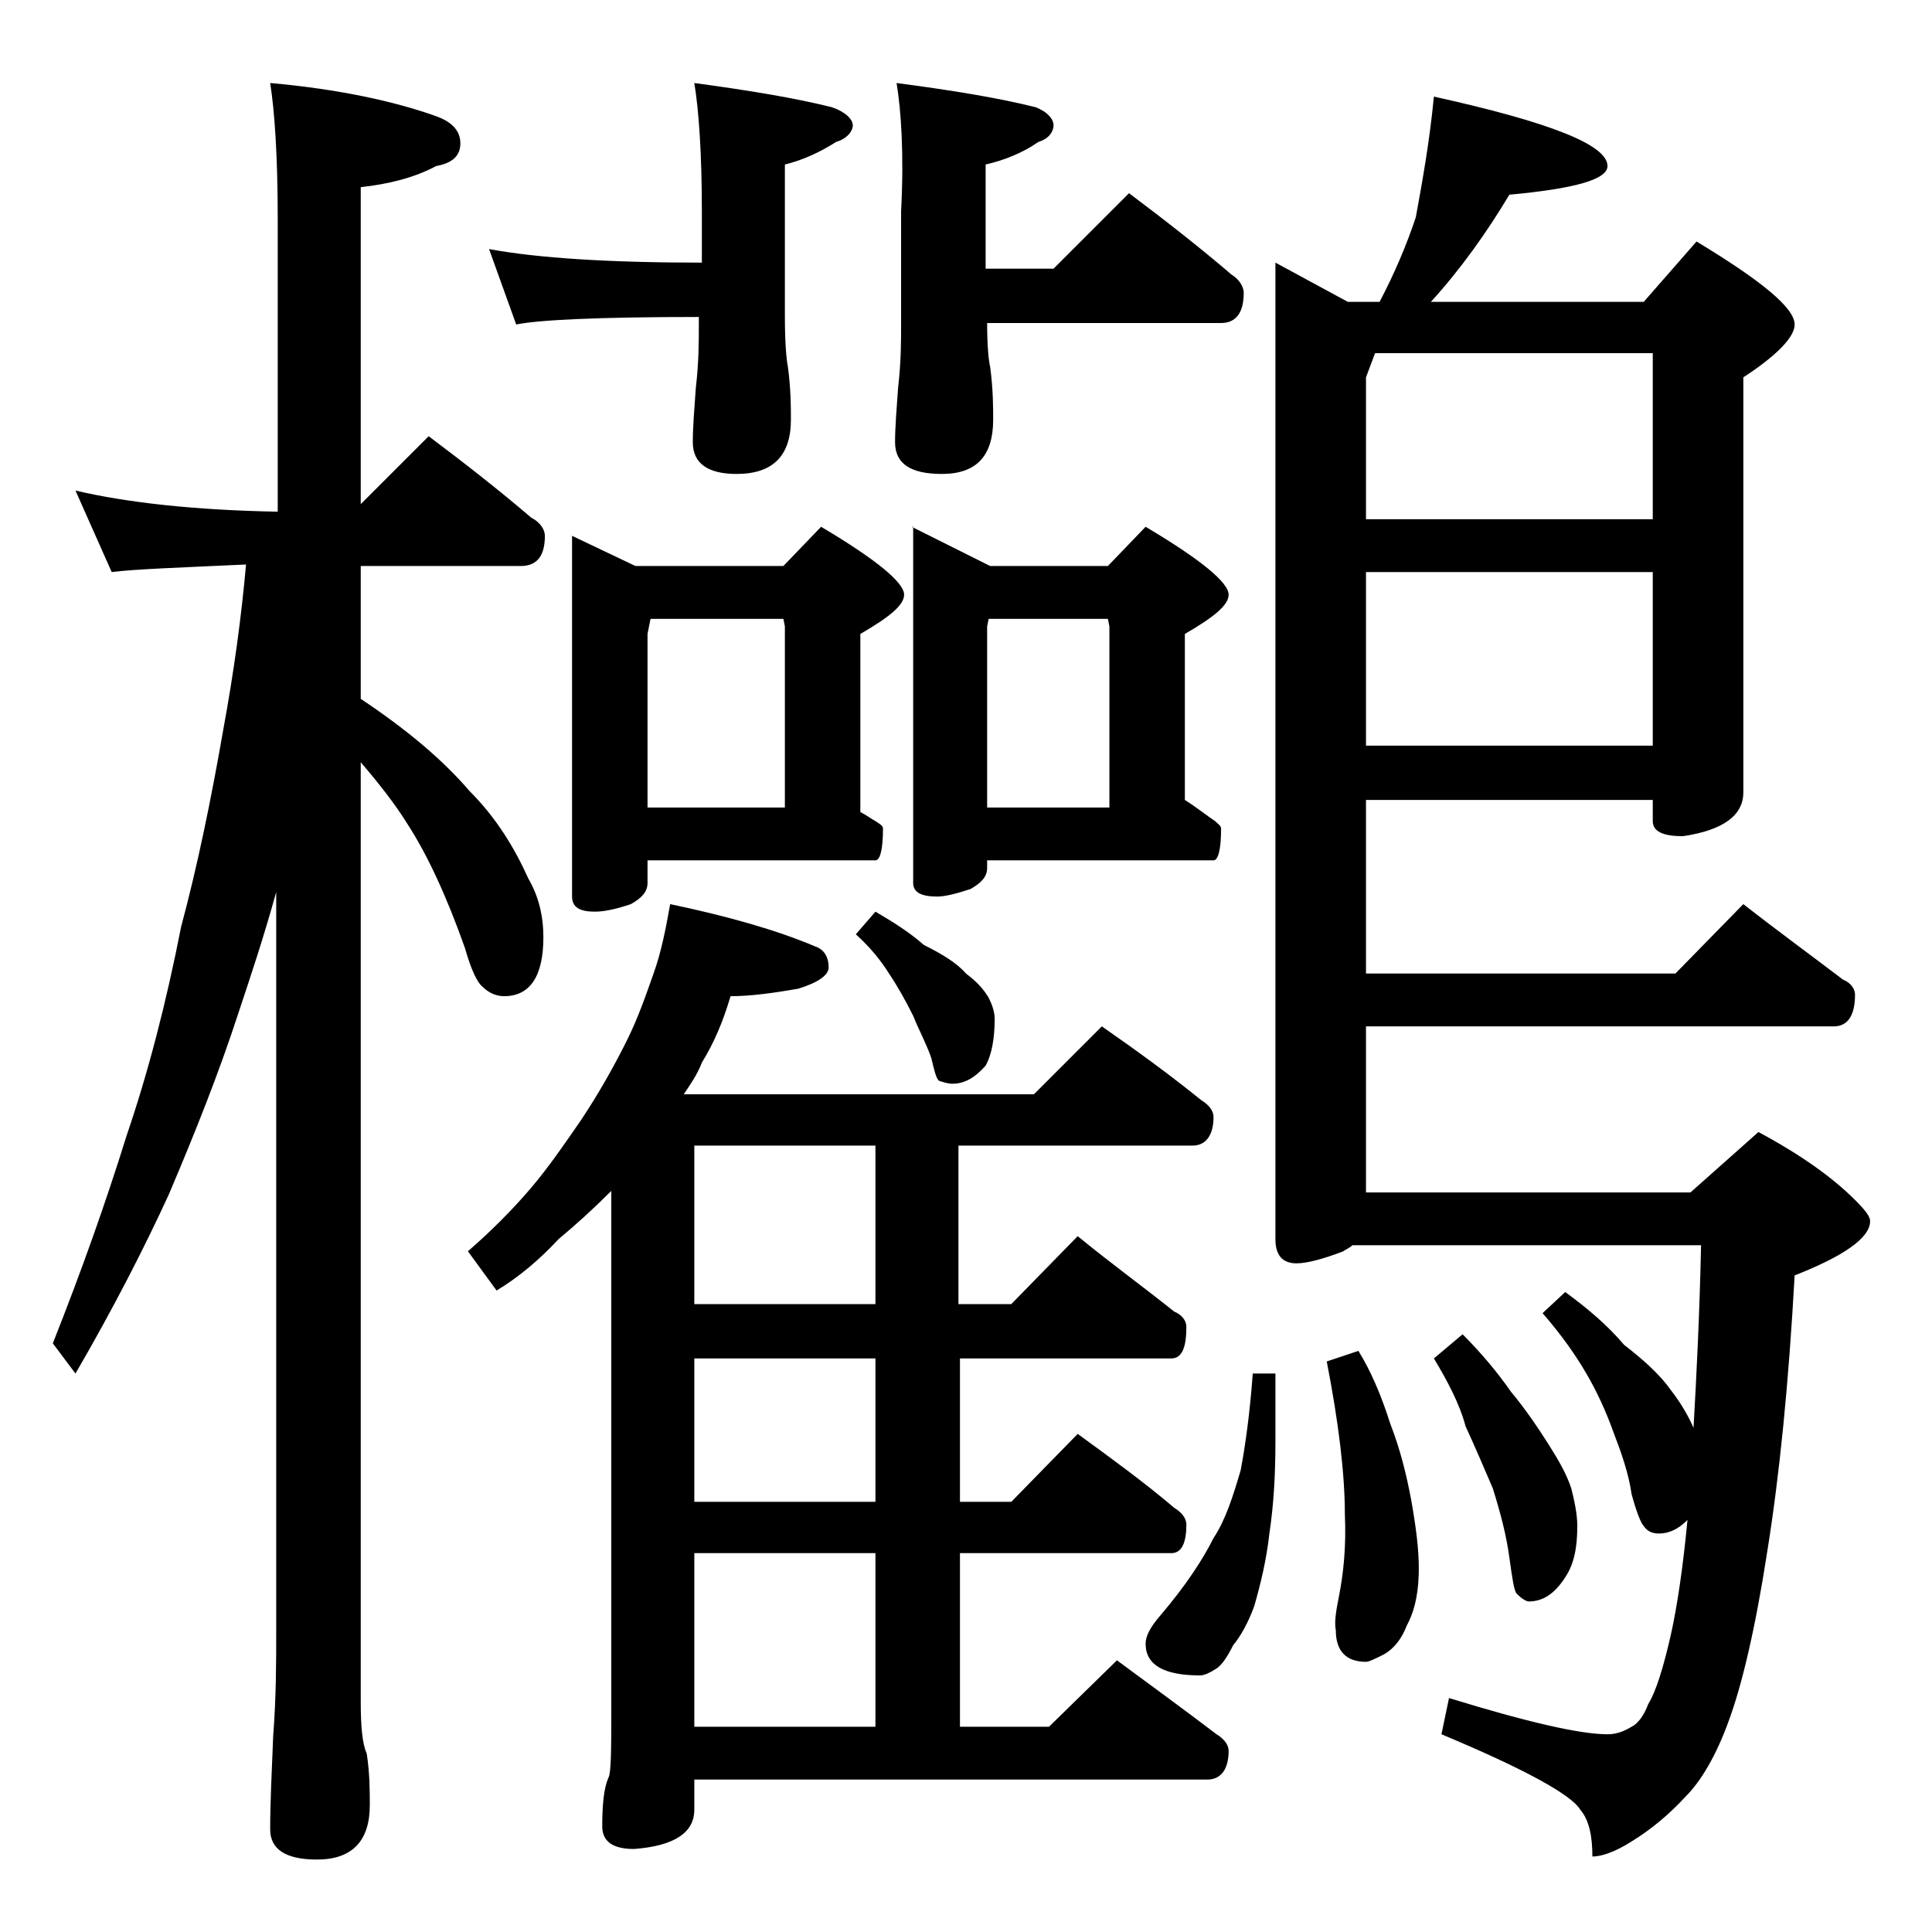 <?xml version="1.0" encoding="utf-8"?>
<!-- Generator: Adobe Illustrator 18.0.0, SVG Export Plug-In . SVG Version: 6.00 Build 0)  -->
<!DOCTYPE svg PUBLIC "-//W3C//DTD SVG 1.1//EN" "http://www.w3.org/Graphics/SVG/1.1/DTD/svg11.dtd">
<svg version="1.1" id="Layer_1" xmlns="http://www.w3.org/2000/svg" xmlns:xlink="http://www.w3.org/1999/xlink" x="0px" y="0px"
	 viewBox="0 0 128 128" enable-background="new 0 0 128 128" xml:space="preserve">
<path d="M5,32.5c3.4,0.8,7.9,1.3,13.4,1.4V14.5c0-4.1-0.2-7.1-0.5-9c4.5,0.4,8.2,1.2,11,2.2c1.1,0.4,1.6,1,1.6,1.8S30,10.8,28.9,11
	c-1.5,0.8-3.2,1.2-5,1.4v21l4.5-4.5c2.4,1.8,4.7,3.6,6.8,5.4c0.6,0.3,0.9,0.8,0.9,1.2c0,1.3-0.5,2-1.6,2H23.9v8.8c3,2,5.4,4,7.2,6.1
	c1.8,1.8,3,3.8,3.9,5.8c0.7,1.2,1,2.5,1,3.9c0,2.6-0.9,3.9-2.6,3.9c-0.5,0-1-0.2-1.4-0.6c-0.4-0.3-0.8-1.2-1.2-2.6
	c-1.2-3.4-2.5-6.2-3.8-8.2c-0.8-1.3-1.9-2.7-3.1-4.1v62.2c0,1.7,0.1,2.8,0.4,3.5c0.2,1.3,0.2,2.5,0.2,3.4c0,2.4-1.2,3.6-3.5,3.6
	c-2.1,0-3.1-0.7-3.1-2c0-1.7,0.1-3.8,0.2-6.2c0.2-2.6,0.2-4.9,0.2-6.9v-49c-0.8,2.9-1.7,5.6-2.5,8c-1.3,4-2.9,8-4.6,12
	C9.6,82.6,7.5,86.7,5,91l-1.5-2c1.9-4.8,3.5-9.3,4.9-13.8c1.4-4.1,2.6-8.7,3.6-13.8c1.1-4.1,2-8.5,2.8-13.1
	c0.7-3.8,1.2-7.5,1.5-10.9C12,37.6,9,37.7,7.4,37.9L5,32.5z M44.4,59.9c3.8,0.8,7,1.7,9.6,2.8c0.6,0.2,0.9,0.7,0.9,1.4
	c0,0.5-0.7,1-2,1.4c-1.7,0.3-3.2,0.5-4.5,0.5c-0.5,1.7-1.1,3.1-1.9,4.4c-0.3,0.8-0.8,1.5-1.2,2.1h23.2L73,68
	c2.3,1.6,4.5,3.2,6.6,4.9c0.5,0.3,0.8,0.7,0.8,1.1c0,1.2-0.5,1.9-1.4,1.9H63.5v10.5H67l4.4-4.5c2.2,1.8,4.4,3.4,6.4,5
	c0.5,0.2,0.8,0.6,0.8,1c0,1.4-0.3,2.1-1,2.1h-14v9.5H67l4.4-4.5c2.2,1.6,4.4,3.2,6.4,4.9c0.5,0.3,0.8,0.7,0.8,1.1
	c0,1.2-0.3,1.9-1,1.9h-14v11.5h5.9L74,110c2.3,1.7,4.5,3.3,6.6,4.9c0.5,0.3,0.8,0.7,0.8,1.1c0,1.2-0.5,1.9-1.4,1.9H46v2
	c0,1.5-1.3,2.4-4,2.6c-1.4,0-2.1-0.5-2.1-1.5c0-1.4,0.1-2.5,0.4-3.2c0.2-0.3,0.2-2,0.2-4.9v-34c-1.2,1.2-2.3,2.2-3.5,3.2
	c-1.2,1.3-2.6,2.5-4.1,3.4L31,82.9c1.5-1.3,2.9-2.7,4.1-4.1c1.2-1.4,2.3-3,3.4-4.6c1.2-1.8,2.2-3.6,3-5.2c0.8-1.6,1.3-3.1,1.8-4.5
	C43.8,63.1,44.1,61.6,44.4,59.9z M32.4,16.5c3.2,0.6,8,0.9,14.1,0.9V14c0-3.8-0.2-6.7-0.5-8.5c3.7,0.5,6.7,1,9.1,1.6
	c0.9,0.3,1.4,0.8,1.4,1.2s-0.4,0.9-1.1,1.1c-1.1,0.7-2.2,1.2-3.4,1.5v10c0,1.8,0.1,2.9,0.2,3.4c0.2,1.5,0.2,2.7,0.2,3.5
	c0,2.4-1.2,3.6-3.6,3.6c-1.9,0-2.9-0.7-2.9-2.1c0-1,0.1-2.2,0.2-3.6c0.2-1.7,0.2-3.1,0.2-4.2V21c-6.7,0-10.7,0.2-12.1,0.5L32.4,16.5
	z M37.9,35.5l4.2,2h9.8l2.5-2.6c3.7,2.2,5.5,3.7,5.5,4.5c0,0.7-1,1.5-2.9,2.6v11.8c0.4,0.2,0.8,0.5,1,0.6c0.3,0.2,0.5,0.3,0.5,0.5
	c0,1.4-0.2,2.1-0.5,2.1H42.9v1.5c0,0.6-0.4,1-1.1,1.4c-0.9,0.3-1.7,0.5-2.4,0.5c-1,0-1.5-0.3-1.5-1V35.5z M42.9,53.5H52v-12L51.9,41
	h-8.8l-0.2,1V53.5z M58,86.4V75.9H46v10.5H58z M58,99.5V90H46v9.5H58z M46,114.4h12v-11.5H46V114.4z M58,60.4
	c1.2,0.7,2.3,1.4,3.2,2.2c1.2,0.6,2.2,1.2,2.8,1.9c0.8,0.6,1.2,1.1,1.5,1.6c0.2,0.4,0.4,0.9,0.4,1.4c0,1.3-0.2,2.4-0.6,3.1
	c-0.7,0.8-1.4,1.2-2.2,1.2c-0.3,0-0.6-0.1-0.9-0.2c-0.2-0.2-0.3-0.7-0.5-1.5c-0.3-0.9-0.8-1.8-1.2-2.8c-0.5-1-1-1.9-1.6-2.8
	c-0.5-0.8-1.2-1.7-2.2-2.6L58,60.4z M59.4,5.5c3.8,0.5,6.8,1,9.2,1.6c0.8,0.3,1.2,0.8,1.2,1.2s-0.3,0.9-1,1.1
	c-1,0.7-2.2,1.2-3.5,1.5v6.9h4.5l5-5c2.4,1.8,4.7,3.6,6.8,5.4c0.5,0.3,0.8,0.8,0.8,1.2c0,1.3-0.5,2-1.5,2H65.4
	c0,1.5,0.1,2.5,0.2,2.9c0.2,1.5,0.2,2.7,0.2,3.5c0,2.4-1.1,3.6-3.4,3.6c-2.1,0-3.1-0.7-3.1-2.1c0-1,0.1-2.2,0.2-3.6
	c0.2-1.7,0.2-3.1,0.2-4.2V14C59.9,10.2,59.7,7.3,59.4,5.5z M60.4,34.9l5.2,2.6h7.8l2.5-2.6c3.7,2.2,5.5,3.7,5.5,4.5
	c0,0.7-1,1.5-2.9,2.6v11c0.8,0.5,1.4,1,2,1.4c0.2,0.2,0.4,0.3,0.4,0.5c0,1.4-0.2,2.1-0.5,2.1h-15v0.5c0,0.6-0.4,1-1.1,1.4
	c-0.9,0.3-1.7,0.5-2.2,0.5c-1.1,0-1.6-0.3-1.6-0.9V34.9z M65.4,53.5h8.1v-12L73.4,41h-7.9l-0.1,0.5V53.5z M83,91h1.5v4.5
	c0,2.1-0.1,4.1-0.4,6.1c-0.2,1.8-0.6,3.4-1,4.8c-0.4,1.1-0.9,2-1.4,2.6c-0.4,0.8-0.8,1.4-1.2,1.6c-0.3,0.2-0.7,0.4-1,0.4
	c-2.4,0-3.6-0.7-3.6-2.1c0-0.5,0.3-1.1,1-1.9c1.7-2,2.8-3.7,3.5-5.1c0.8-1.2,1.3-2.8,1.8-4.5C82.5,95.8,82.8,93.7,83,91z M95,6.4
	c7.7,1.7,11.5,3.2,11.5,4.6c0,0.9-2.2,1.5-6.5,1.9c-1.5,2.5-3.2,4.9-5.2,7.1h14.1l3.5-4c4.3,2.6,6.5,4.4,6.5,5.5
	c0,0.8-1.1,2-3.4,3.5v27.5c0,1.5-1.3,2.5-4,2.9c-1.3,0-2-0.3-2-1V53h-19v11.5H111l4.5-4.6c2.3,1.8,4.5,3.4,6.6,5
	c0.5,0.2,0.8,0.6,0.8,1c0,1.4-0.5,2.1-1.4,2.1h-31v11H112l4.5-4c2.8,1.5,4.9,3,6.4,4.5c0.7,0.7,1,1.1,1,1.4c0,1.1-1.7,2.3-5,3.6
	c-0.4,7.2-1,13.2-1.8,18.2c-0.8,5.2-1.7,9-2.6,11.4c-0.8,2.2-1.8,3.9-2.8,4.9c-1.1,1.2-2.3,2.2-3.6,3c-1.1,0.7-2,1-2.6,1
	c0-1.3-0.2-2.4-0.8-3.1c-0.6-1-3.7-2.7-9.2-5l0.5-2.4c5.2,1.6,8.7,2.4,10.5,2.4c0.6,0,1.1-0.2,1.6-0.5c0.4-0.2,0.8-0.7,1.1-1.5
	c0.5-0.8,1-2.4,1.5-4.6c0.4-1.8,0.8-4.4,1.1-7.6c-0.6,0.6-1.2,0.9-1.9,0.9c-0.5,0-0.8-0.2-1-0.5c-0.2-0.2-0.5-1-0.8-2.1
	c-0.2-1.4-0.7-2.8-1.2-4.1c-0.5-1.4-1.1-2.7-1.8-3.9c-0.7-1.2-1.6-2.5-2.9-4l1.5-1.4c1.5,1.1,2.8,2.2,3.9,3.5c1.3,1,2.4,2,3.1,3
	c0.7,0.9,1.2,1.8,1.5,2.5c0.2-3.5,0.4-7.5,0.5-12.1H89.6c-0.2,0.2-0.5,0.3-0.6,0.4c-1.3,0.5-2.4,0.8-3.1,0.8c-0.9,0-1.4-0.5-1.4-1.6
	V17.4l4.8,2.6h2.1c1-1.9,1.8-3.8,2.4-5.6C94.2,12.2,94.7,9.5,95,6.4z M90,89.5c0.8,1.3,1.5,2.9,2.1,4.8c0.7,1.8,1.1,3.5,1.4,5.1
	c0.3,1.7,0.5,3.2,0.5,4.5c0,1.4-0.2,2.7-0.8,3.8c-0.3,0.8-0.8,1.5-1.5,1.9c-0.6,0.3-1,0.5-1.2,0.5c-1.3,0-2-0.7-2-2.1
	c-0.1-0.5,0-1.2,0.2-2.2c0.3-1.5,0.5-3.3,0.4-5.5c0-2.6-0.4-6-1.2-10.1L90,89.5z M90.5,34.4h19v-11H91.1L90.5,25V34.4z M90.5,49.4
	h19V37.9h-19V49.4z M96.9,88.4c1.2,1.2,2.3,2.5,3.2,3.8c1,1.2,1.8,2.4,2.5,3.5c0.7,1.1,1.2,2,1.5,2.9c0.2,0.8,0.4,1.7,0.4,2.5
	c0,1.4-0.2,2.5-0.8,3.4c-0.7,1.1-1.5,1.6-2.4,1.6c-0.2,0-0.5-0.2-0.8-0.5c-0.2-0.2-0.3-1-0.5-2.4c-0.2-1.5-0.6-3-1.1-4.6
	c-0.6-1.4-1.2-2.8-1.8-4.1C96.7,93,95.9,91.5,95,90L96.9,88.4z"/>
</svg>
